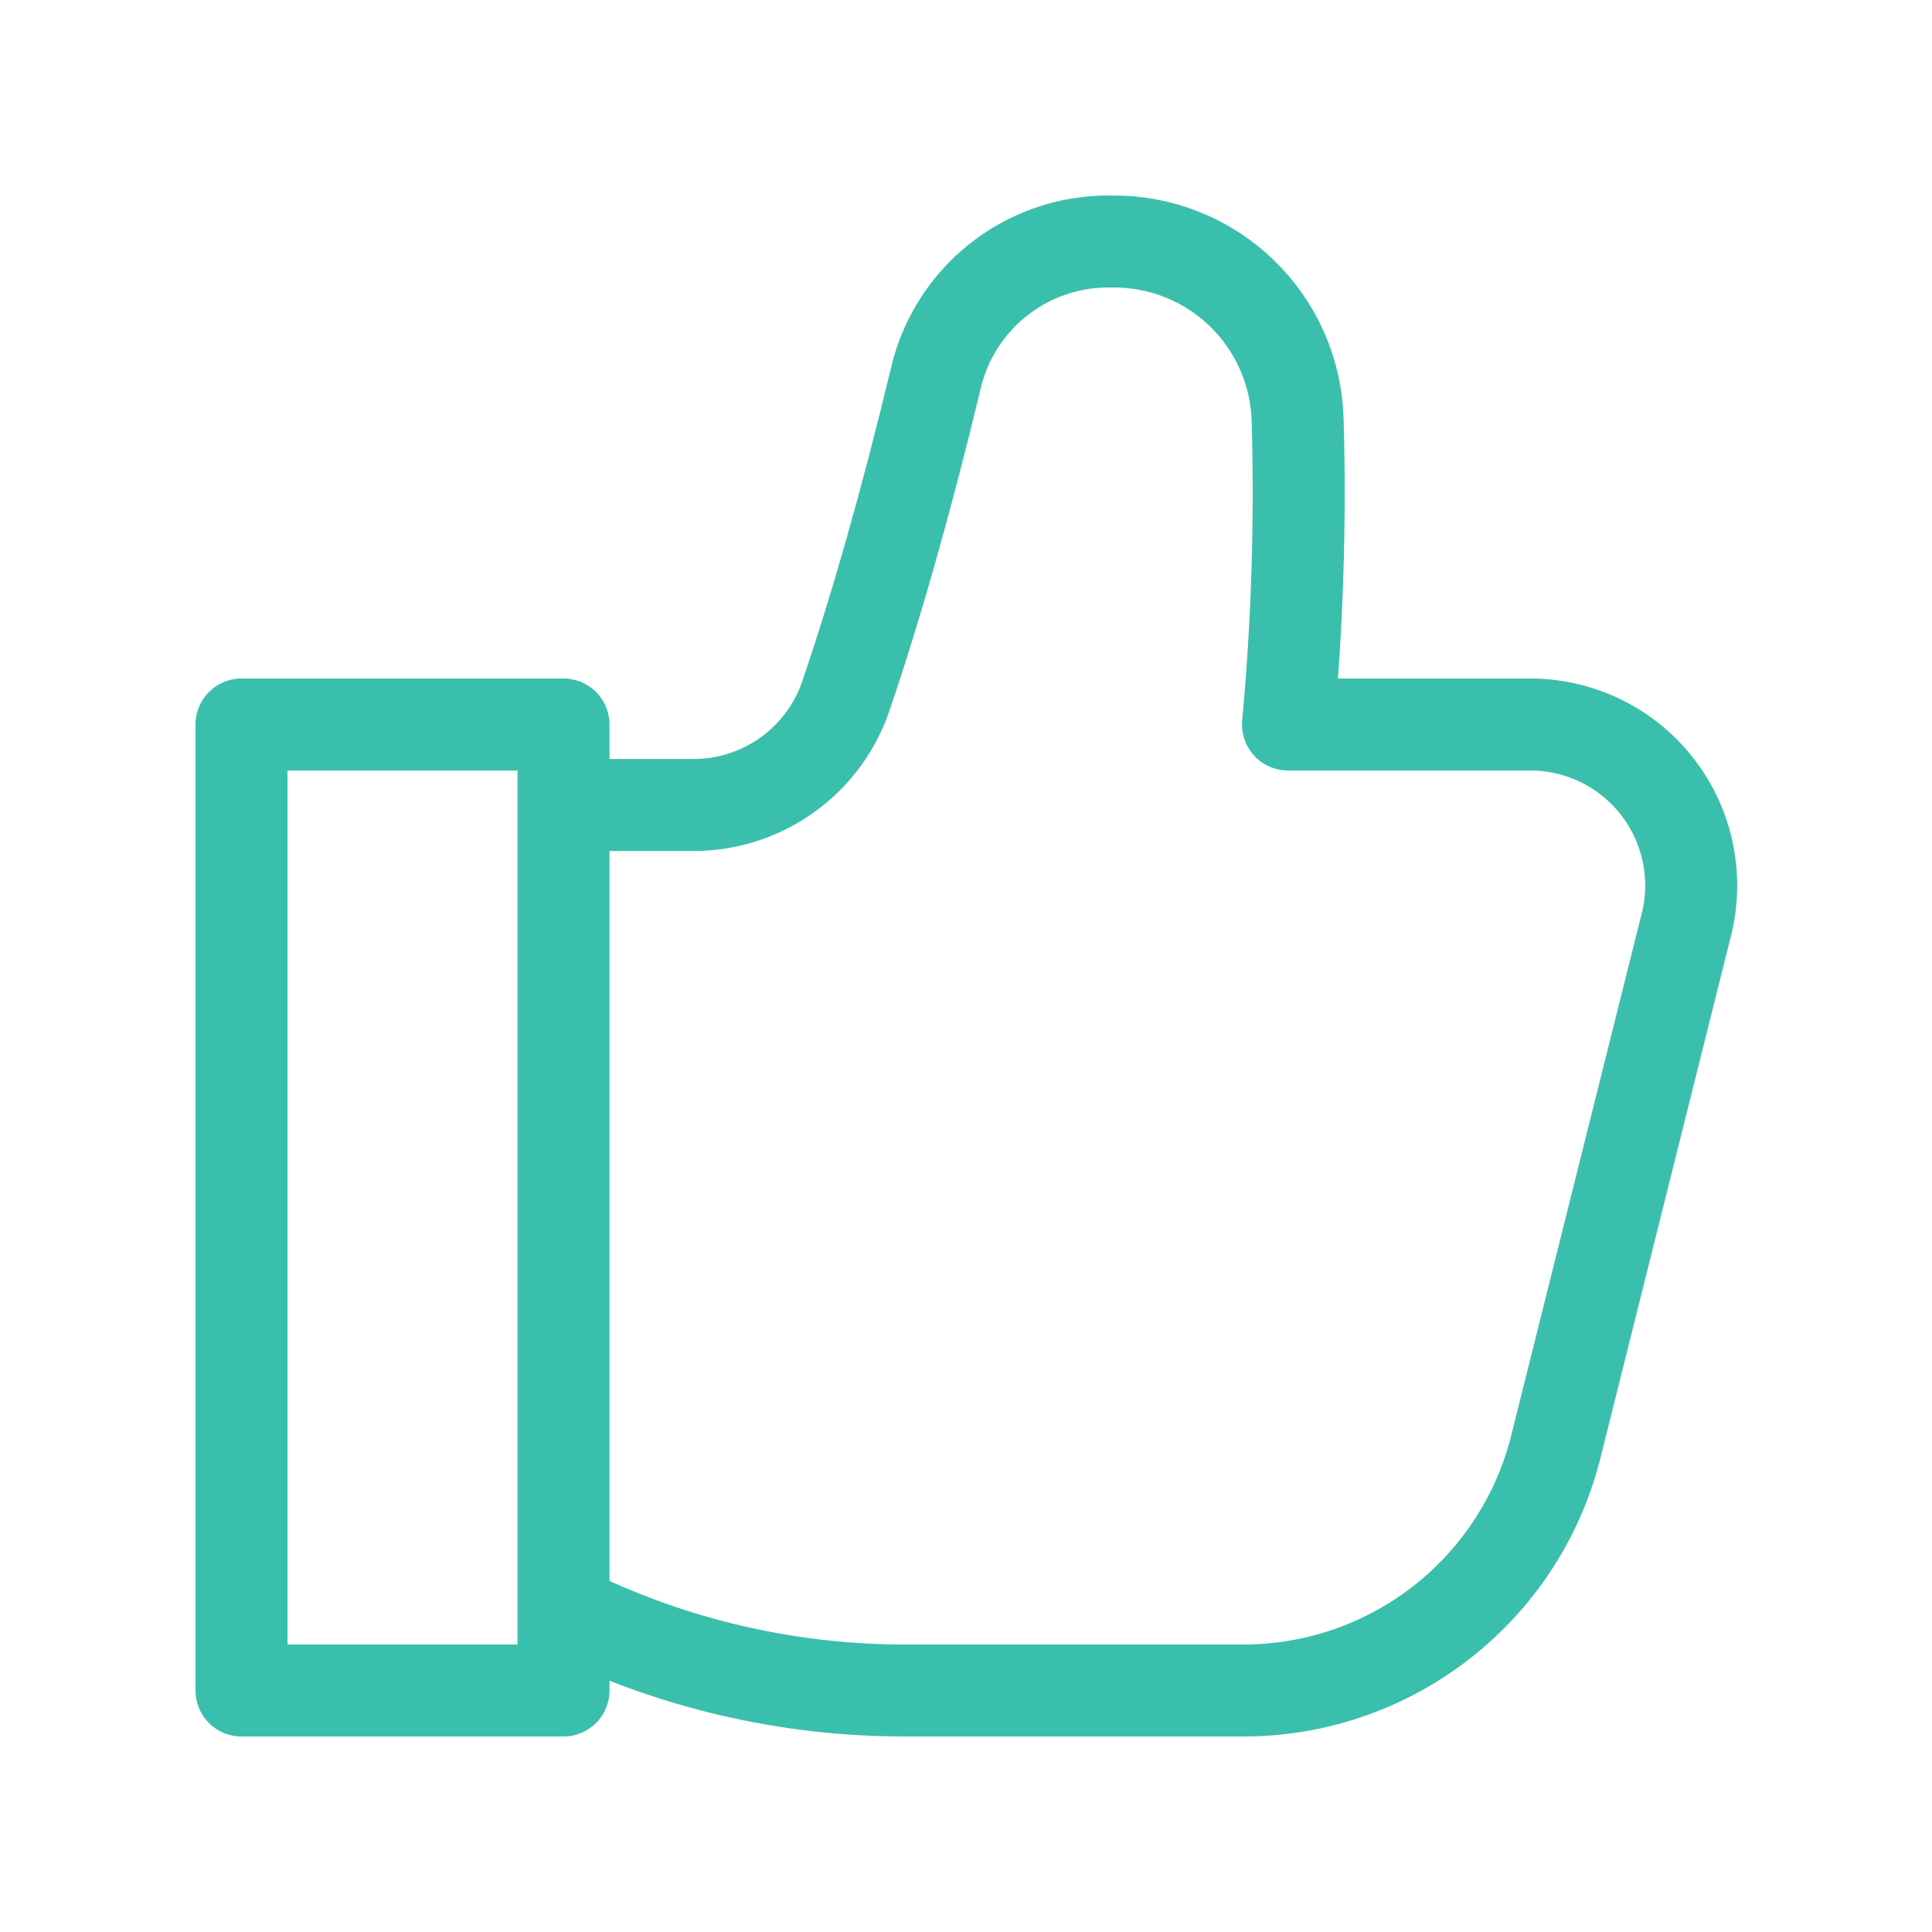 <svg width="42" height="42" viewBox="0 0 42 42" fill="none" xmlns="http://www.w3.org/2000/svg">
<path d="M12.25 36.75H5.25V15.75H12.25V36.75ZM12.25 35C14.554 36.152 17.094 36.751 19.67 36.75H27.02C28.574 36.753 30.085 36.238 31.314 35.288C32.543 34.337 33.422 33.005 33.81 31.5L36.645 20.16C36.785 19.64 36.803 19.095 36.698 18.567C36.593 18.038 36.367 17.542 36.039 17.115C35.71 16.688 35.288 16.343 34.804 16.106C34.32 15.87 33.788 15.748 33.25 15.75H28C28.203 13.557 28.273 11.354 28.21 9.153C28.187 8.103 27.752 7.106 26.998 6.375C26.245 5.645 25.234 5.241 24.185 5.25H24.098C23.221 5.249 22.371 5.546 21.687 6.094C21.003 6.641 20.526 7.405 20.335 8.26C19.705 10.885 19.04 13.213 18.392 15.12C18.159 15.812 17.714 16.414 17.121 16.841C16.528 17.268 15.816 17.498 15.085 17.5H12.25V35Z" stroke="#3BBFAD" stroke-width="2" stroke-linecap="round" stroke-linejoin="round"/>
</svg>
